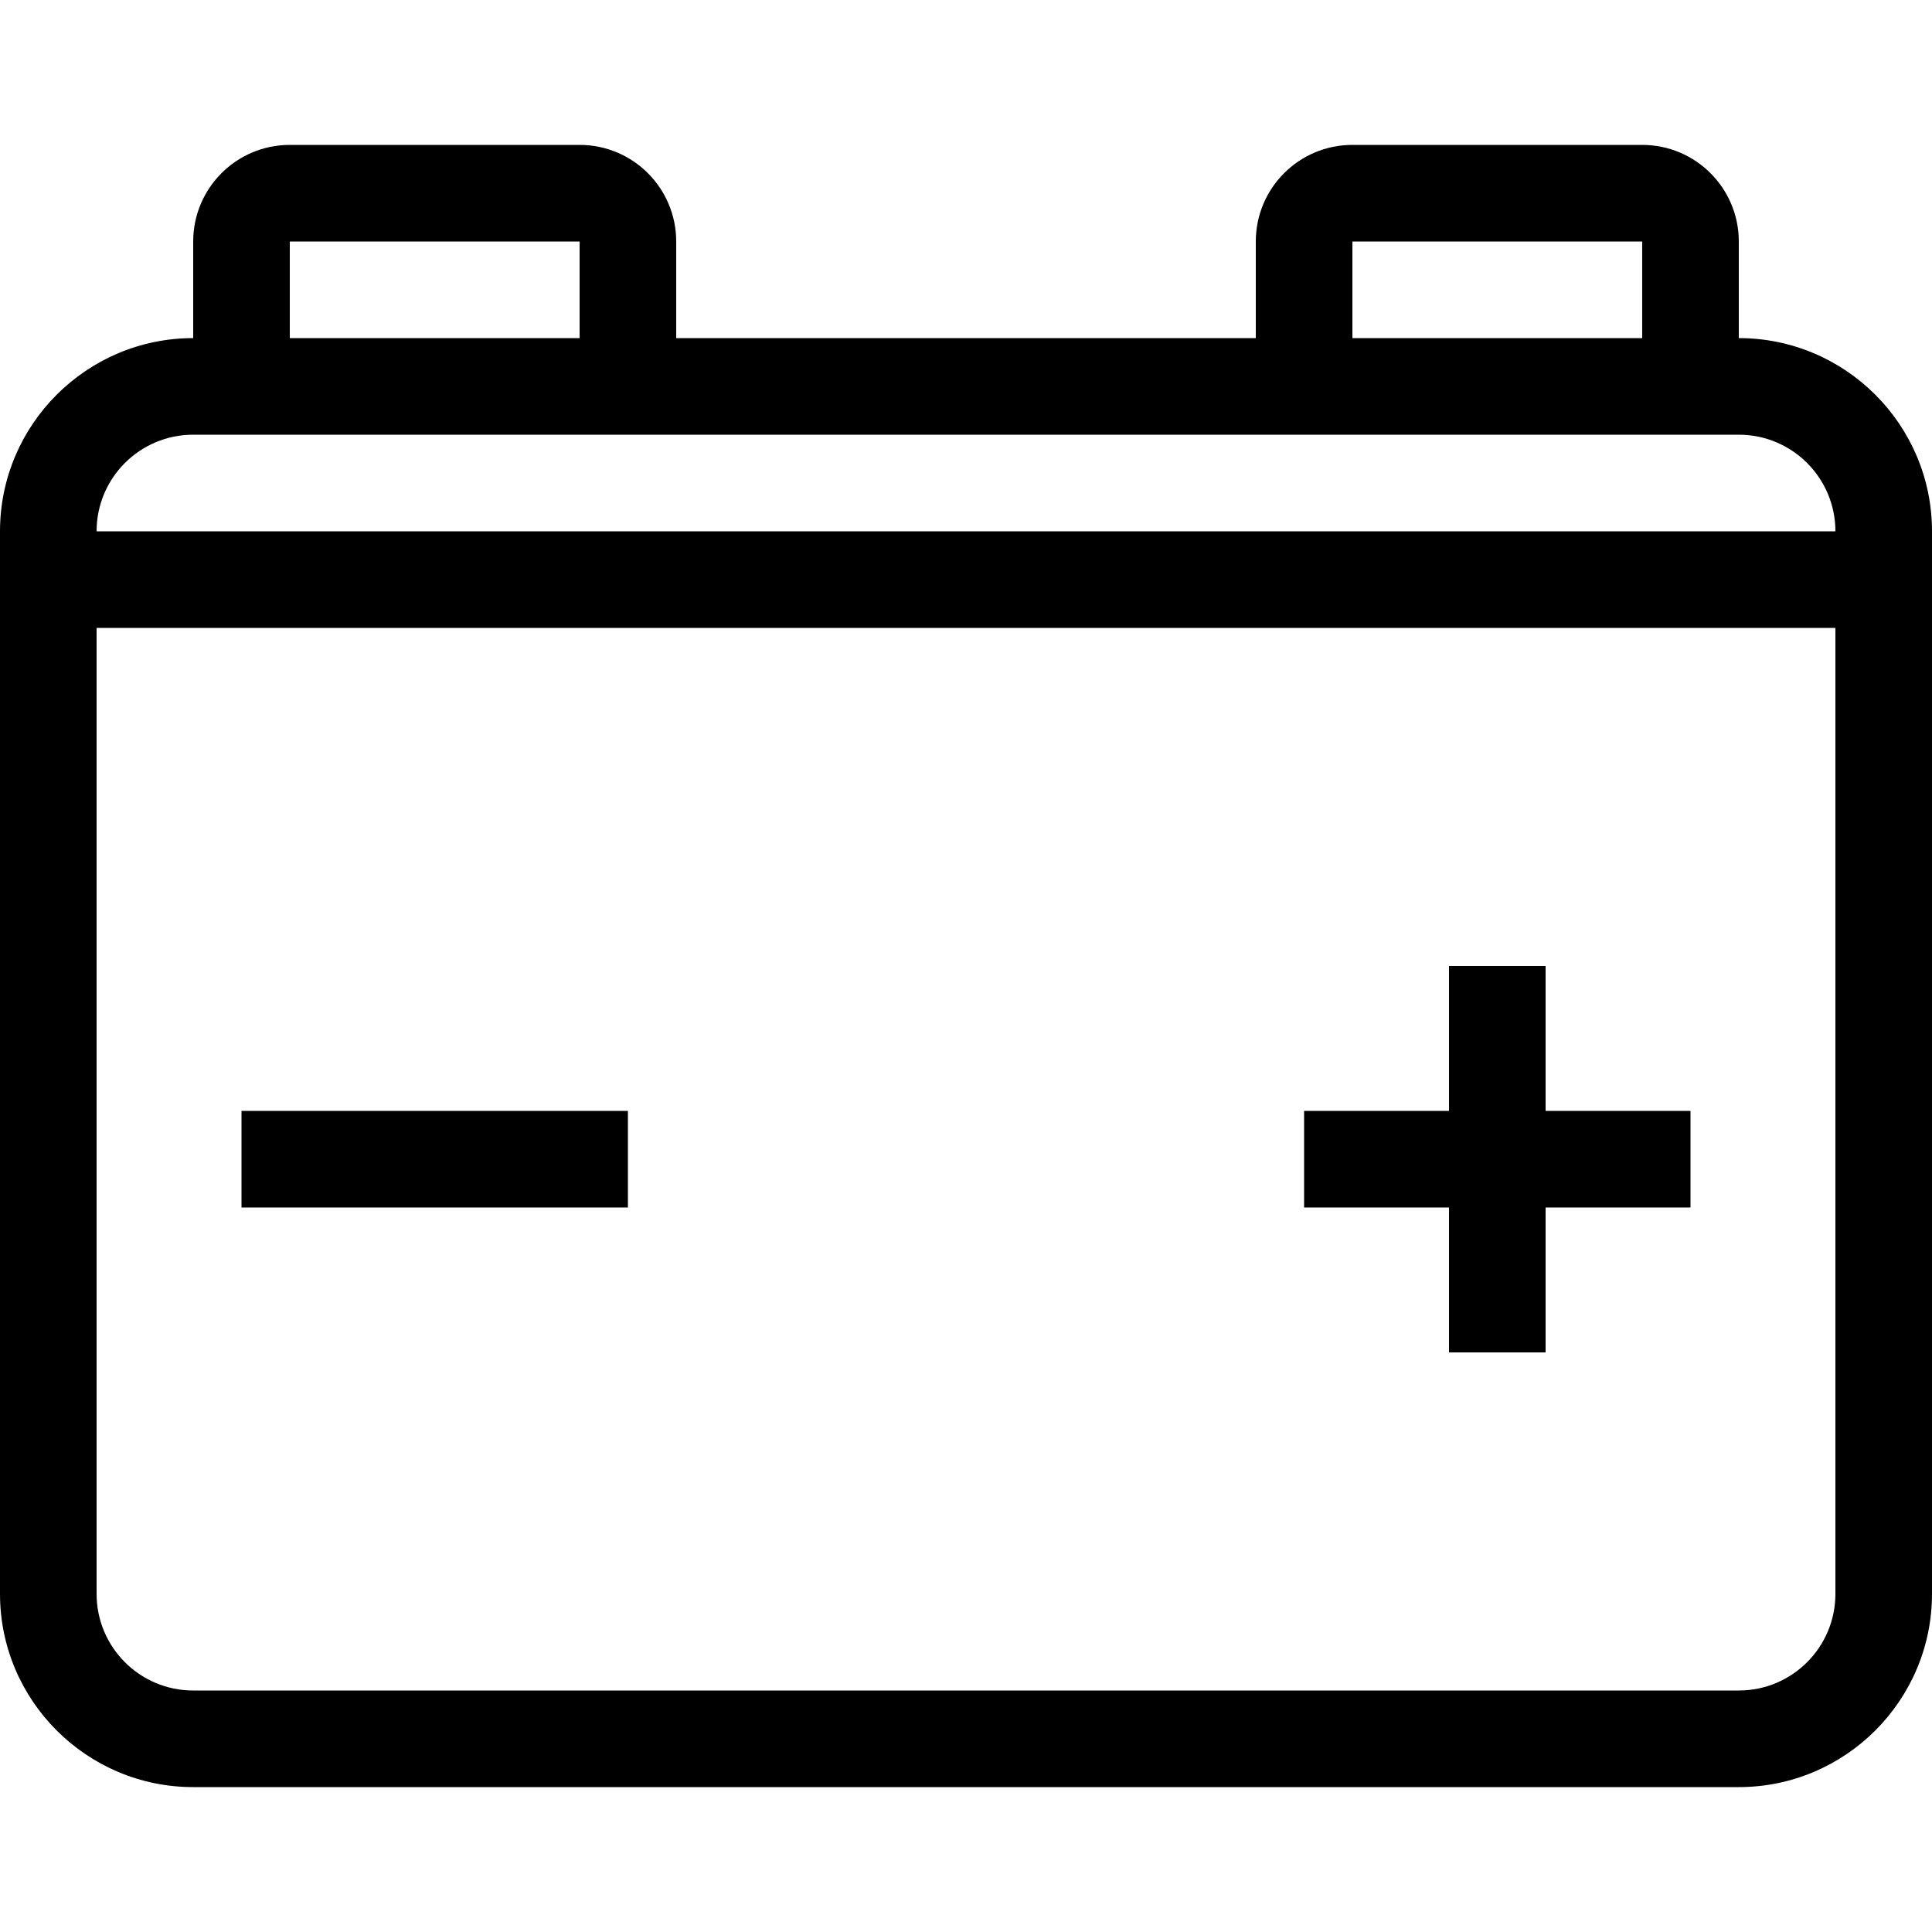 <?xml version="1.0" encoding="UTF-8"?>
<svg xmlns="http://www.w3.org/2000/svg" xmlns:xlink="http://www.w3.org/1999/xlink" fill="#000000" version="1.1" id="Layer_1" viewBox="0 0 512 512" xml:space="preserve" width="80px" height="80px"> <g id="SVGRepo_bgCarrier" stroke-width="0"></g> <g id="SVGRepo_tracerCarrier" stroke-linecap="round" stroke-linejoin="round"></g> <g id="SVGRepo_iconCarrier"> <g> <g> <path d="M460.8,89.6V64c0-14.14-11.46-25.6-25.6-25.6h-76.8c-14.14,0-25.6,11.46-25.6,25.6v25.6H179.2V64 c0-14.14-11.46-25.6-25.6-25.6H76.8c-14.14,0-25.6,11.46-25.6,25.6v25.6C22.972,89.6,0,112.563,0,140.8v281.6 c0,28.228,22.972,51.2,51.2,51.2h409.6c28.228,0,51.2-22.972,51.2-51.2V140.8C512,112.563,489.028,89.6,460.8,89.6z M358.4,64 h76.8v25.6h-76.8V64z M76.8,64h76.8v25.6H76.8V64z M486.4,422.4c0,14.14-11.46,25.6-25.6,25.6H51.2c-14.14,0-25.6-11.46-25.6-25.6 v-256h460.8V422.4z M25.6,140.8c0-14.14,11.46-25.6,25.6-25.6h409.6c14.14,0,25.6,11.46,25.6,25.6H25.6z"></path> </g> </g> <g> <g> <polygon points="409.6,294.4 409.6,256 384,256 384,294.4 345.6,294.4 345.6,320 384,320 384,358.4 409.6,358.4 409.6,320 448,320 448,294.4 "></polygon> </g> </g> <g> <g> <rect x="64" y="294.4" width="102.4" height="25.6"></rect> </g> </g> </g> </svg>
